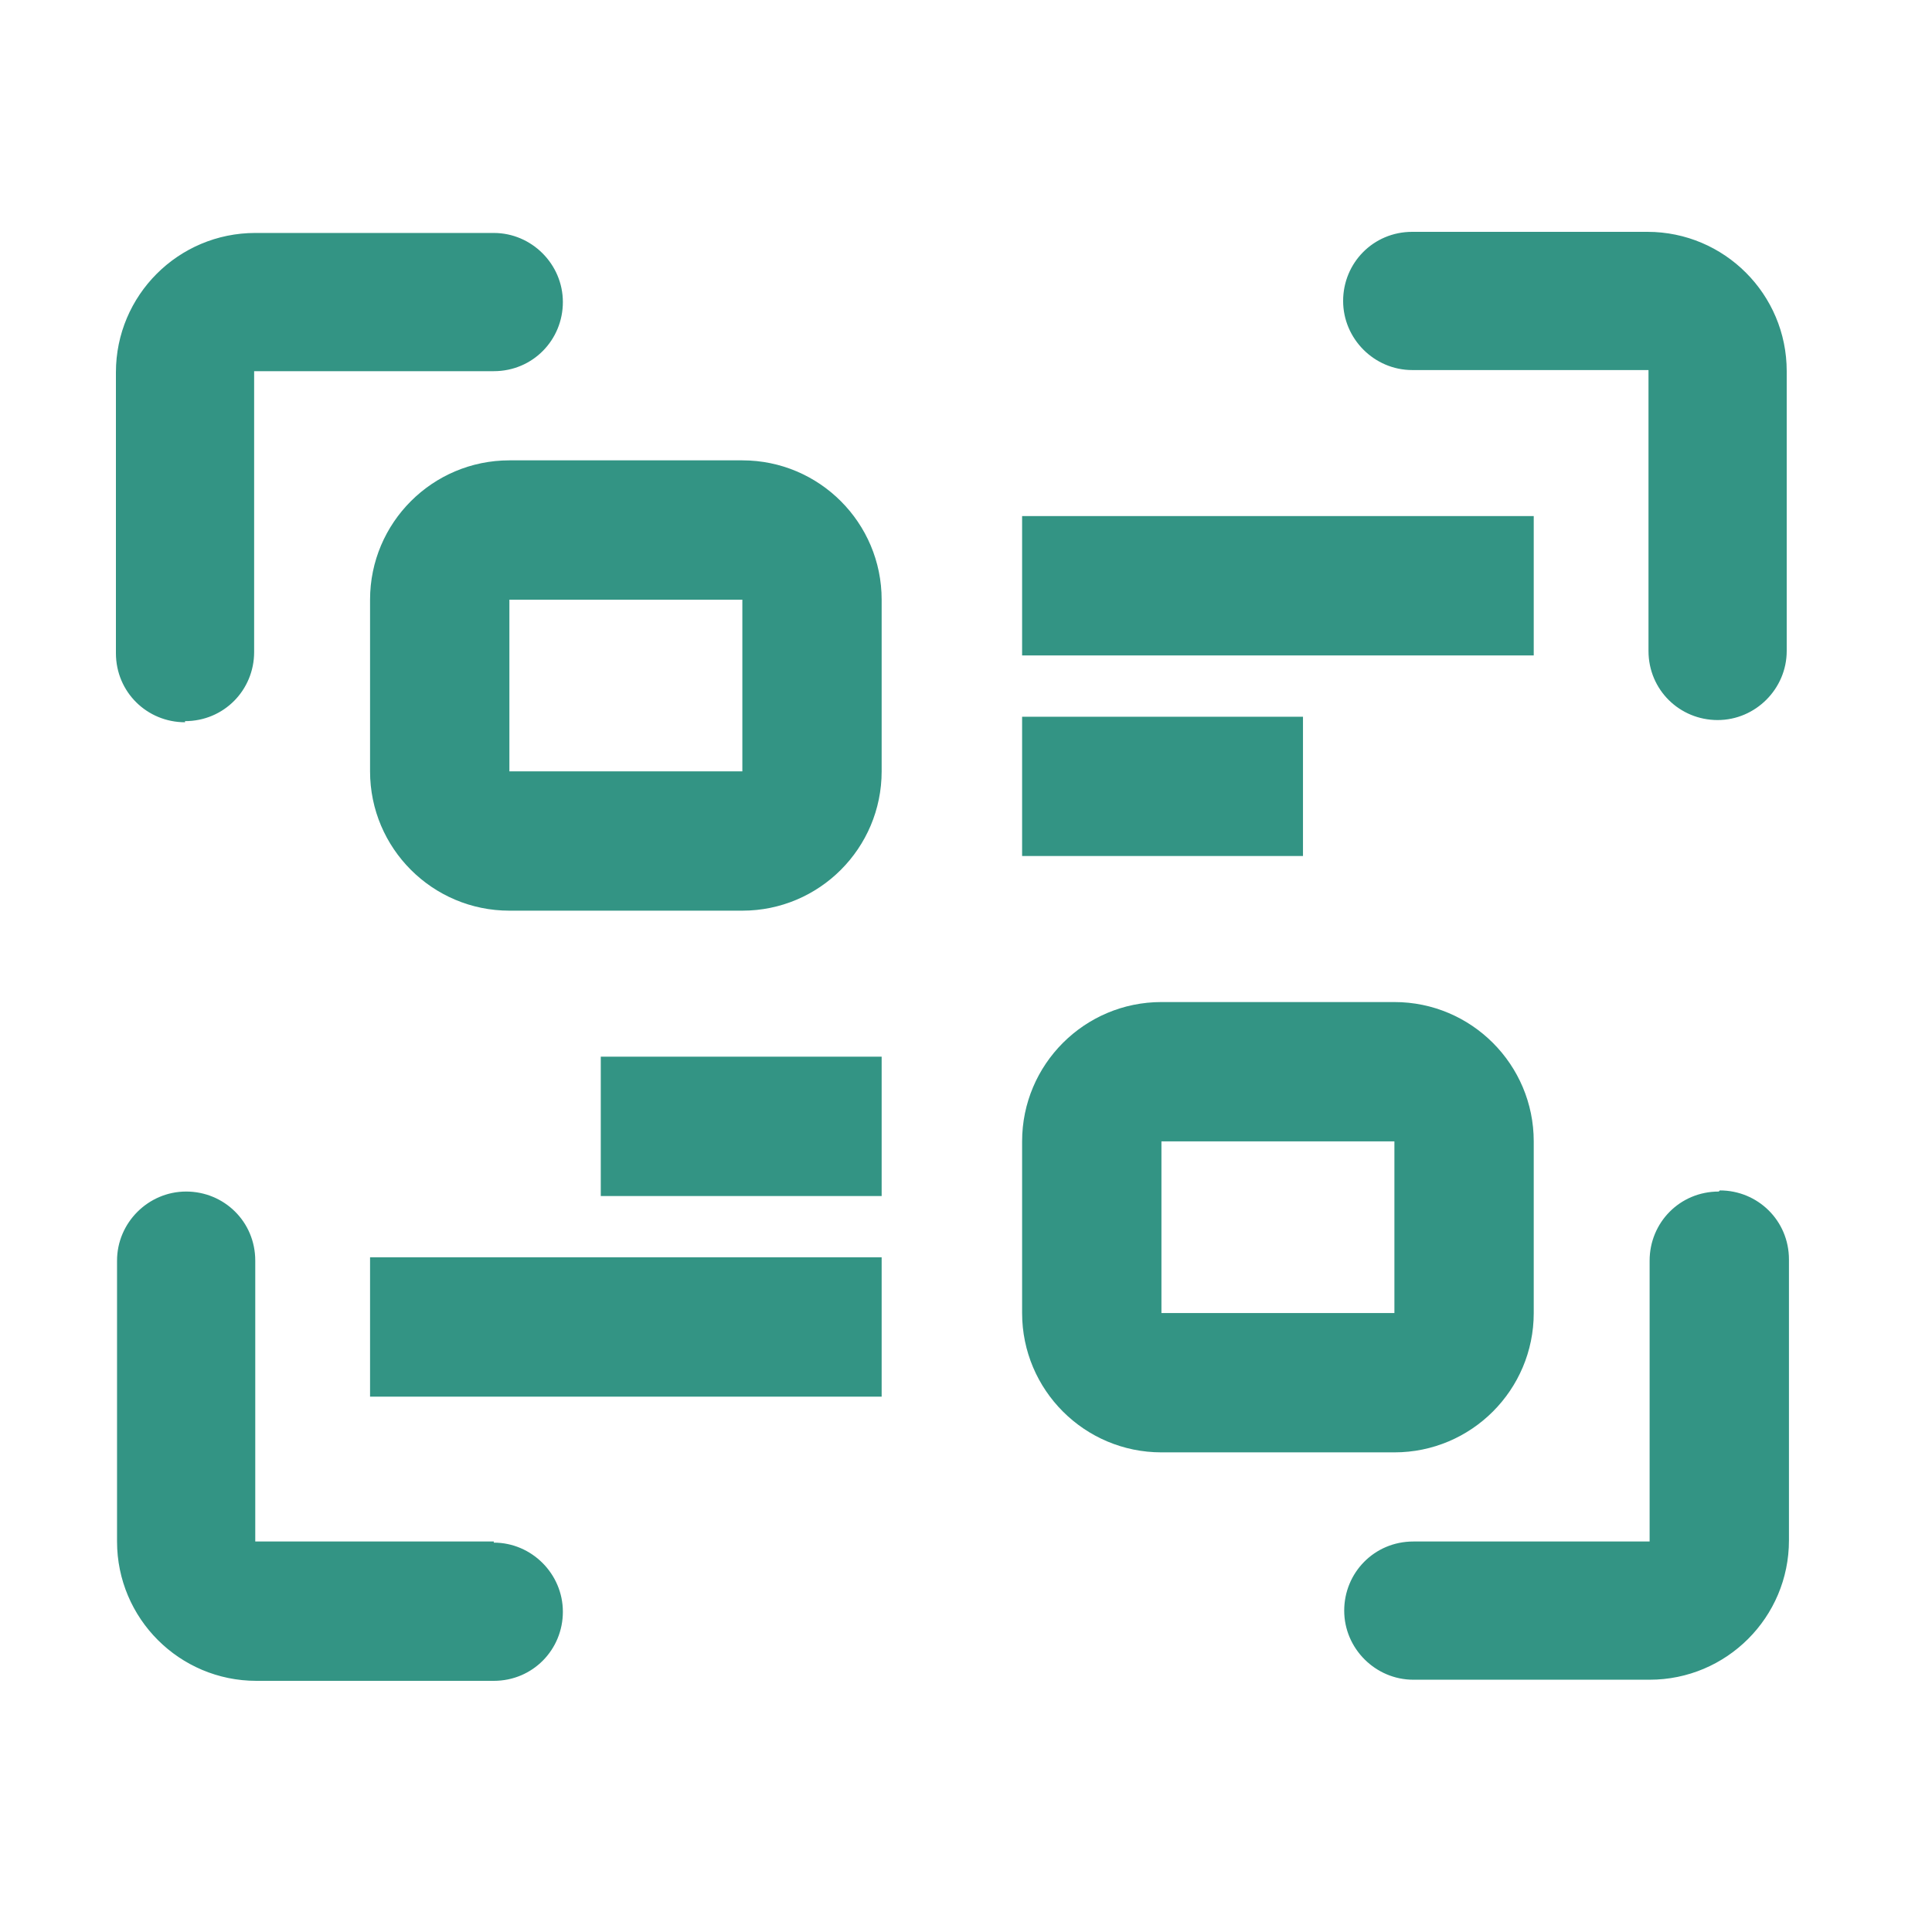 <svg width="50" height="50" viewBox="0 0 50 50" fill="none" xmlns="http://www.w3.org/2000/svg">
<path d="M42.663 6H36.548C35.538 6 34.76 6.808 34.76 7.788C34.76 8.769 35.567 9.577 36.548 9.577H42.663V16.846C42.663 17.856 43.471 18.635 44.452 18.635C45.433 18.635 46.24 17.827 46.24 16.846V9.606C46.24 7.615 44.625 6 42.635 6H42.663ZM4.788 18.663C5.798 18.663 6.577 17.856 6.577 16.875V9.606H12.779C13.789 9.606 14.567 8.798 14.567 7.817C14.567 6.837 13.76 6.029 12.779 6.029H6.606C4.615 6.029 3 7.644 3 9.635V16.904C3 17.913 3.808 18.692 4.788 18.692V18.663ZM12.779 39.894H6.606V32.625C6.606 31.615 5.798 30.837 4.817 30.837C3.837 30.837 3.029 31.644 3.029 32.625V39.894C3.029 41.885 4.644 43.5 6.635 43.5H12.779C13.789 43.5 14.567 42.692 14.567 41.712C14.567 40.731 13.76 39.923 12.779 39.923V39.894ZM44.481 30.837C43.471 30.837 42.692 31.644 42.692 32.625V39.894H36.577C35.567 39.894 34.788 40.702 34.788 41.683C34.788 42.663 35.596 43.471 36.577 43.471H42.692C44.683 43.471 46.298 41.856 46.298 39.865V32.596C46.298 31.587 45.49 30.808 44.51 30.808L44.481 30.837Z" fill="#007A66" fill-opacity="0.8"/>
<path d="M19.212 11.914H13.183C11.193 11.914 9.577 13.529 9.577 15.52V19.962C9.577 21.953 11.193 23.568 13.183 23.568H19.212C21.202 23.568 22.817 21.953 22.817 19.962V15.52C22.817 13.529 21.202 11.914 19.212 11.914ZM19.212 19.962H13.183V15.52H19.212V19.962ZM39.693 33.981V29.539C39.693 27.549 38.077 25.933 36.087 25.933H30.058C28.067 25.933 26.452 27.549 26.452 29.539V33.981C26.452 35.972 28.067 37.587 30.058 37.587H36.087C38.077 37.587 39.693 35.972 39.693 33.981ZM30.058 29.539H36.087V33.981H30.058V29.539ZM26.452 18.549H33.721V22.154H26.452V18.549ZM26.452 13.356H39.693V16.962H26.452V13.356ZM15.548 27.347H22.817V30.953H15.548V27.347ZM9.577 32.539H22.817V36.145H9.577V32.539Z" fill="#007A66" fill-opacity="0.8"/>
</svg>
